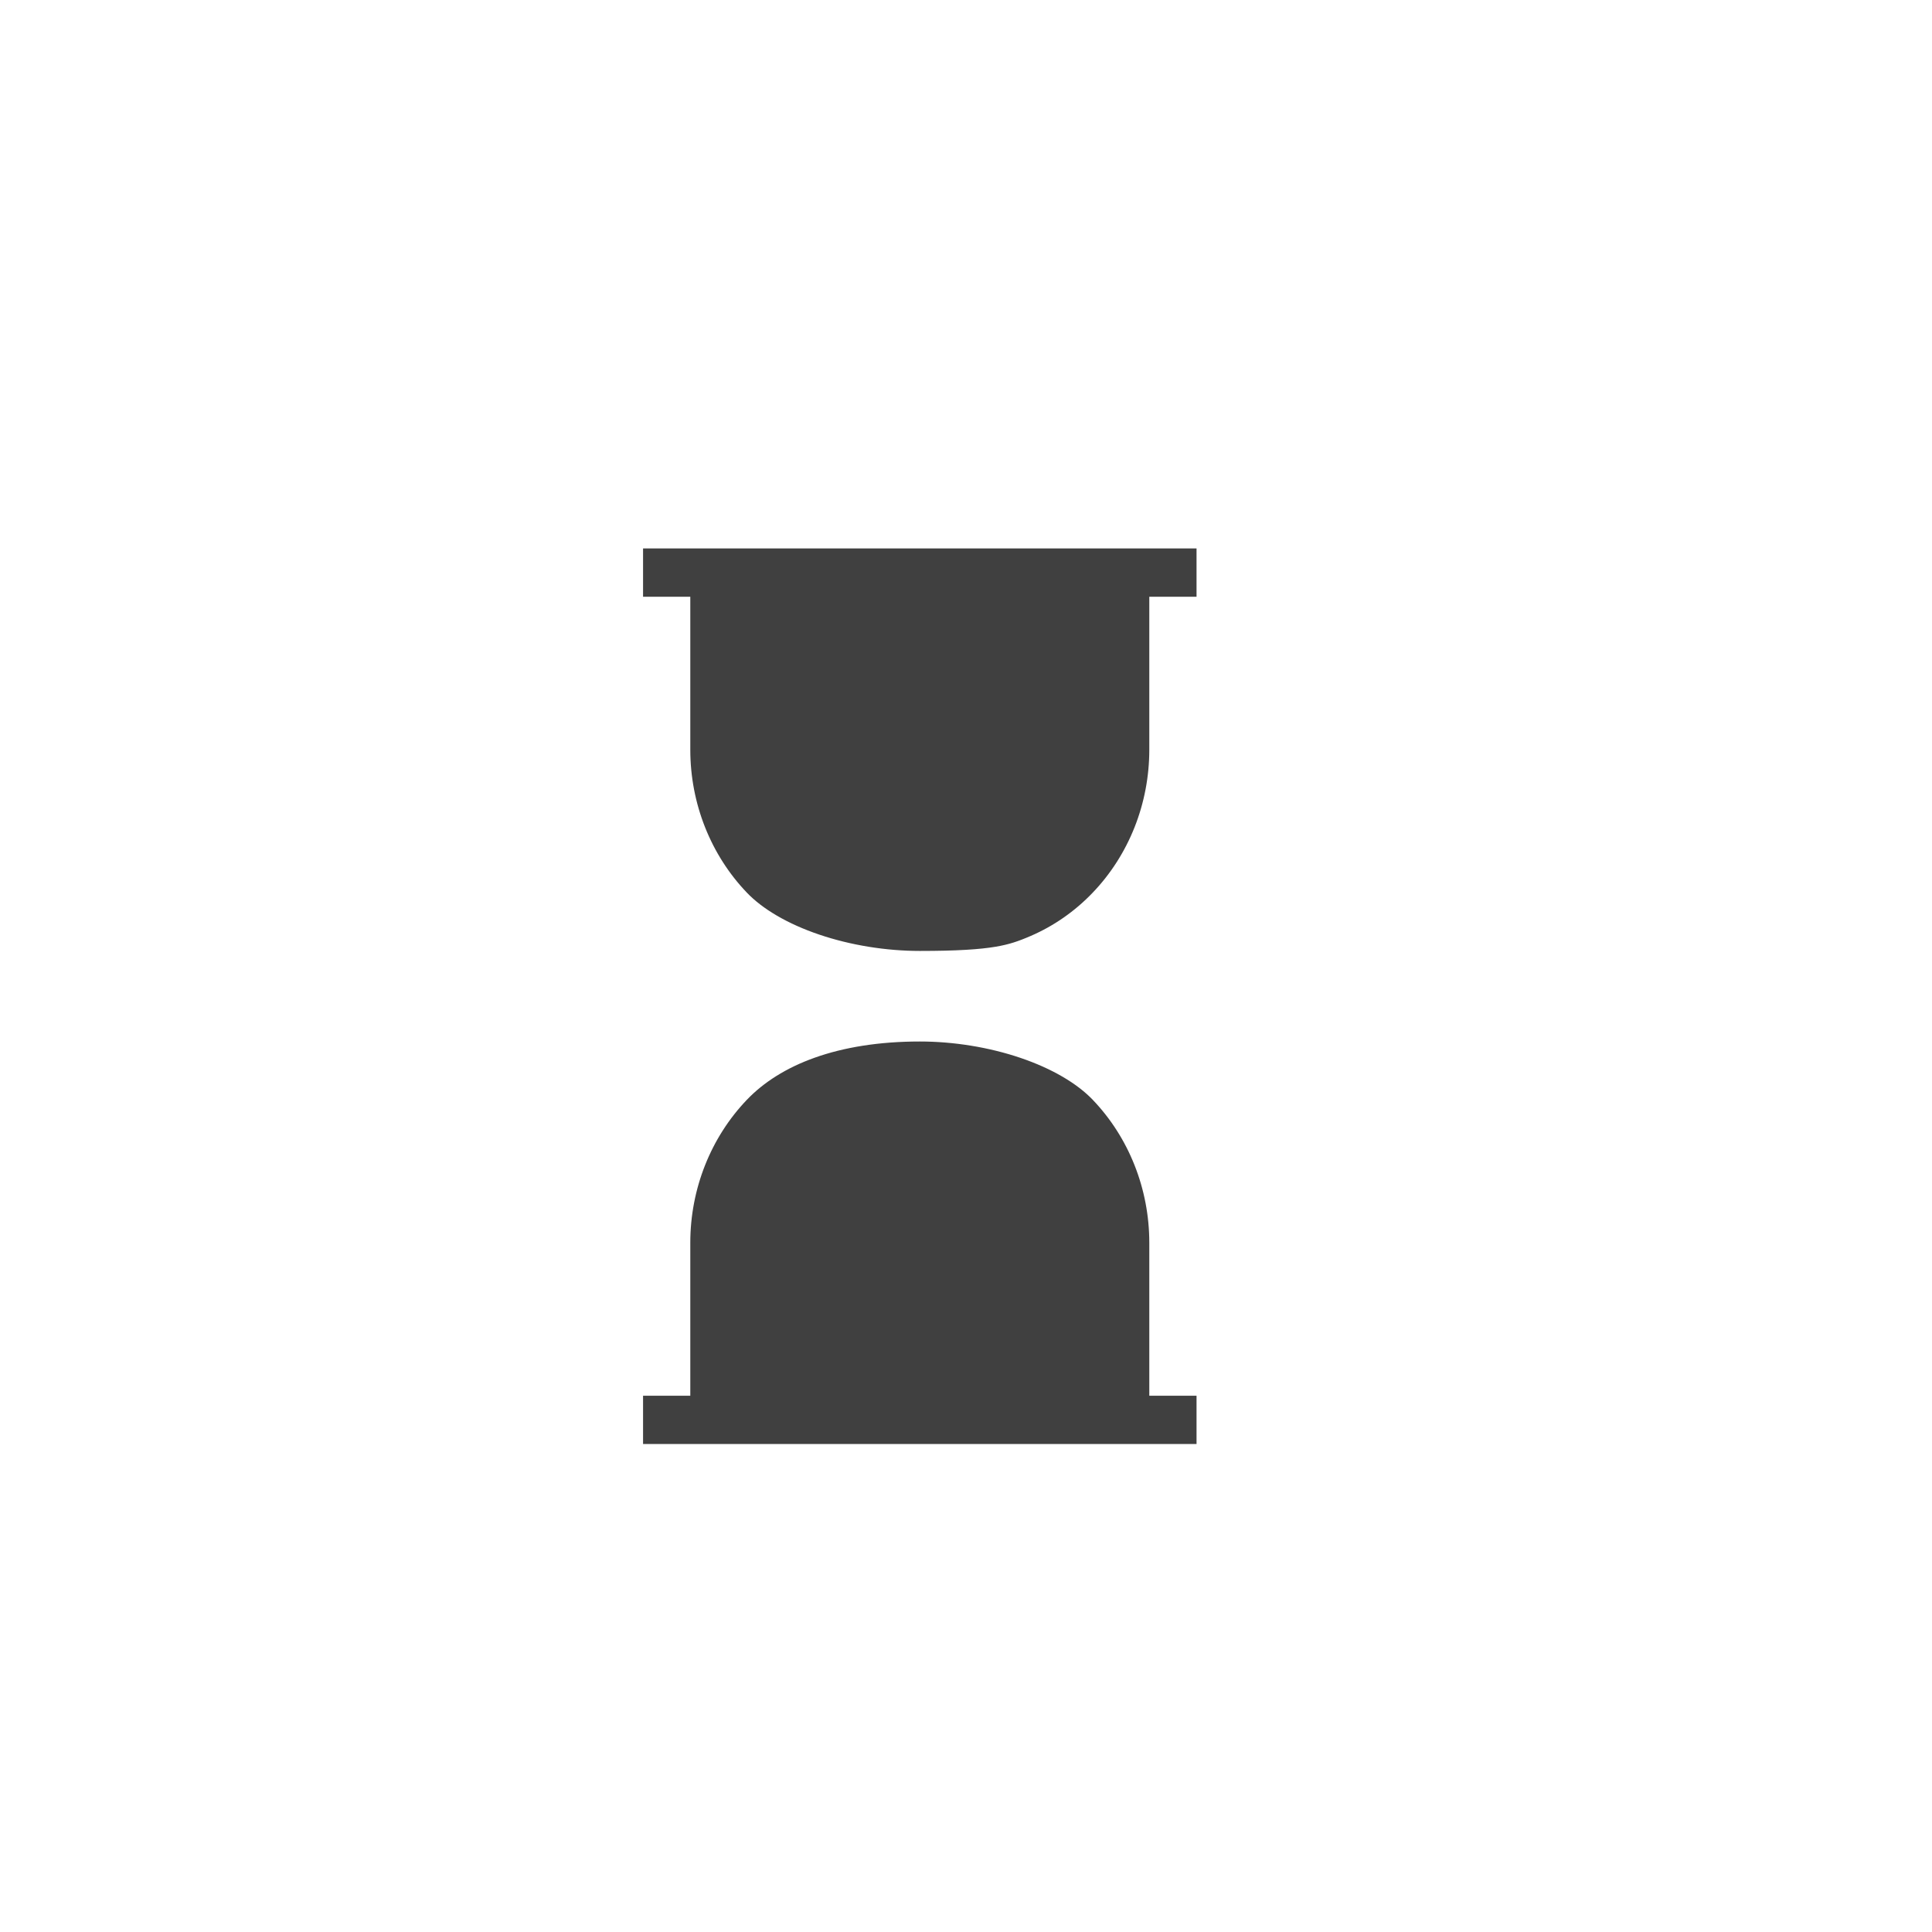 <?xml version="1.0" encoding="UTF-8"?> <svg xmlns="http://www.w3.org/2000/svg" width="64" height="64" viewBox="0 0 64 64" fill="none"><rect width="64" height="64" fill="white"></rect><path fill-rule="evenodd" clip-rule="evenodd" d="M19.802 16.668V21.268H21.367V24.835C21.367 27.001 22.192 29.078 23.659 30.609C25.127 32.141 27.908 33.001 30.47 33.001C27.468 33.001 25.127 33.862 23.659 35.393C22.192 36.925 21.367 39.002 21.367 41.168V44.735H19.802V49.335H41.137V44.735H39.572V41.168C39.572 39.002 38.748 36.925 37.28 35.393C35.813 33.862 33.031 33.001 30.47 33.001C33.031 33.001 33.792 32.79 34.742 32.38C35.691 31.969 36.554 31.368 37.28 30.609C38.007 29.851 38.583 28.951 38.977 27.96C39.37 26.969 39.572 25.907 39.572 24.835V21.268H41.137V16.668H19.802Z" fill="#404040"></path><path d="M30.47 33.001C27.908 33.001 25.127 32.141 23.659 30.609C22.192 29.078 21.367 27.001 21.367 24.835V21.268H19.802V16.668H41.137V21.268H39.572V24.835C39.572 25.907 39.37 26.969 38.977 27.96C38.583 28.951 38.007 29.851 37.28 30.609C36.554 31.368 35.691 31.969 34.742 32.38C33.792 32.79 33.031 33.001 30.47 33.001ZM30.47 33.001C27.468 33.001 25.127 33.862 23.659 35.393C22.192 36.925 21.367 39.002 21.367 41.168V44.735H19.802V49.335H41.137V44.735H39.572V41.168C39.572 39.002 38.748 36.925 37.28 35.393C35.813 33.862 33.031 33.001 30.47 33.001Z" stroke="white" stroke-width="3"></path></svg> 